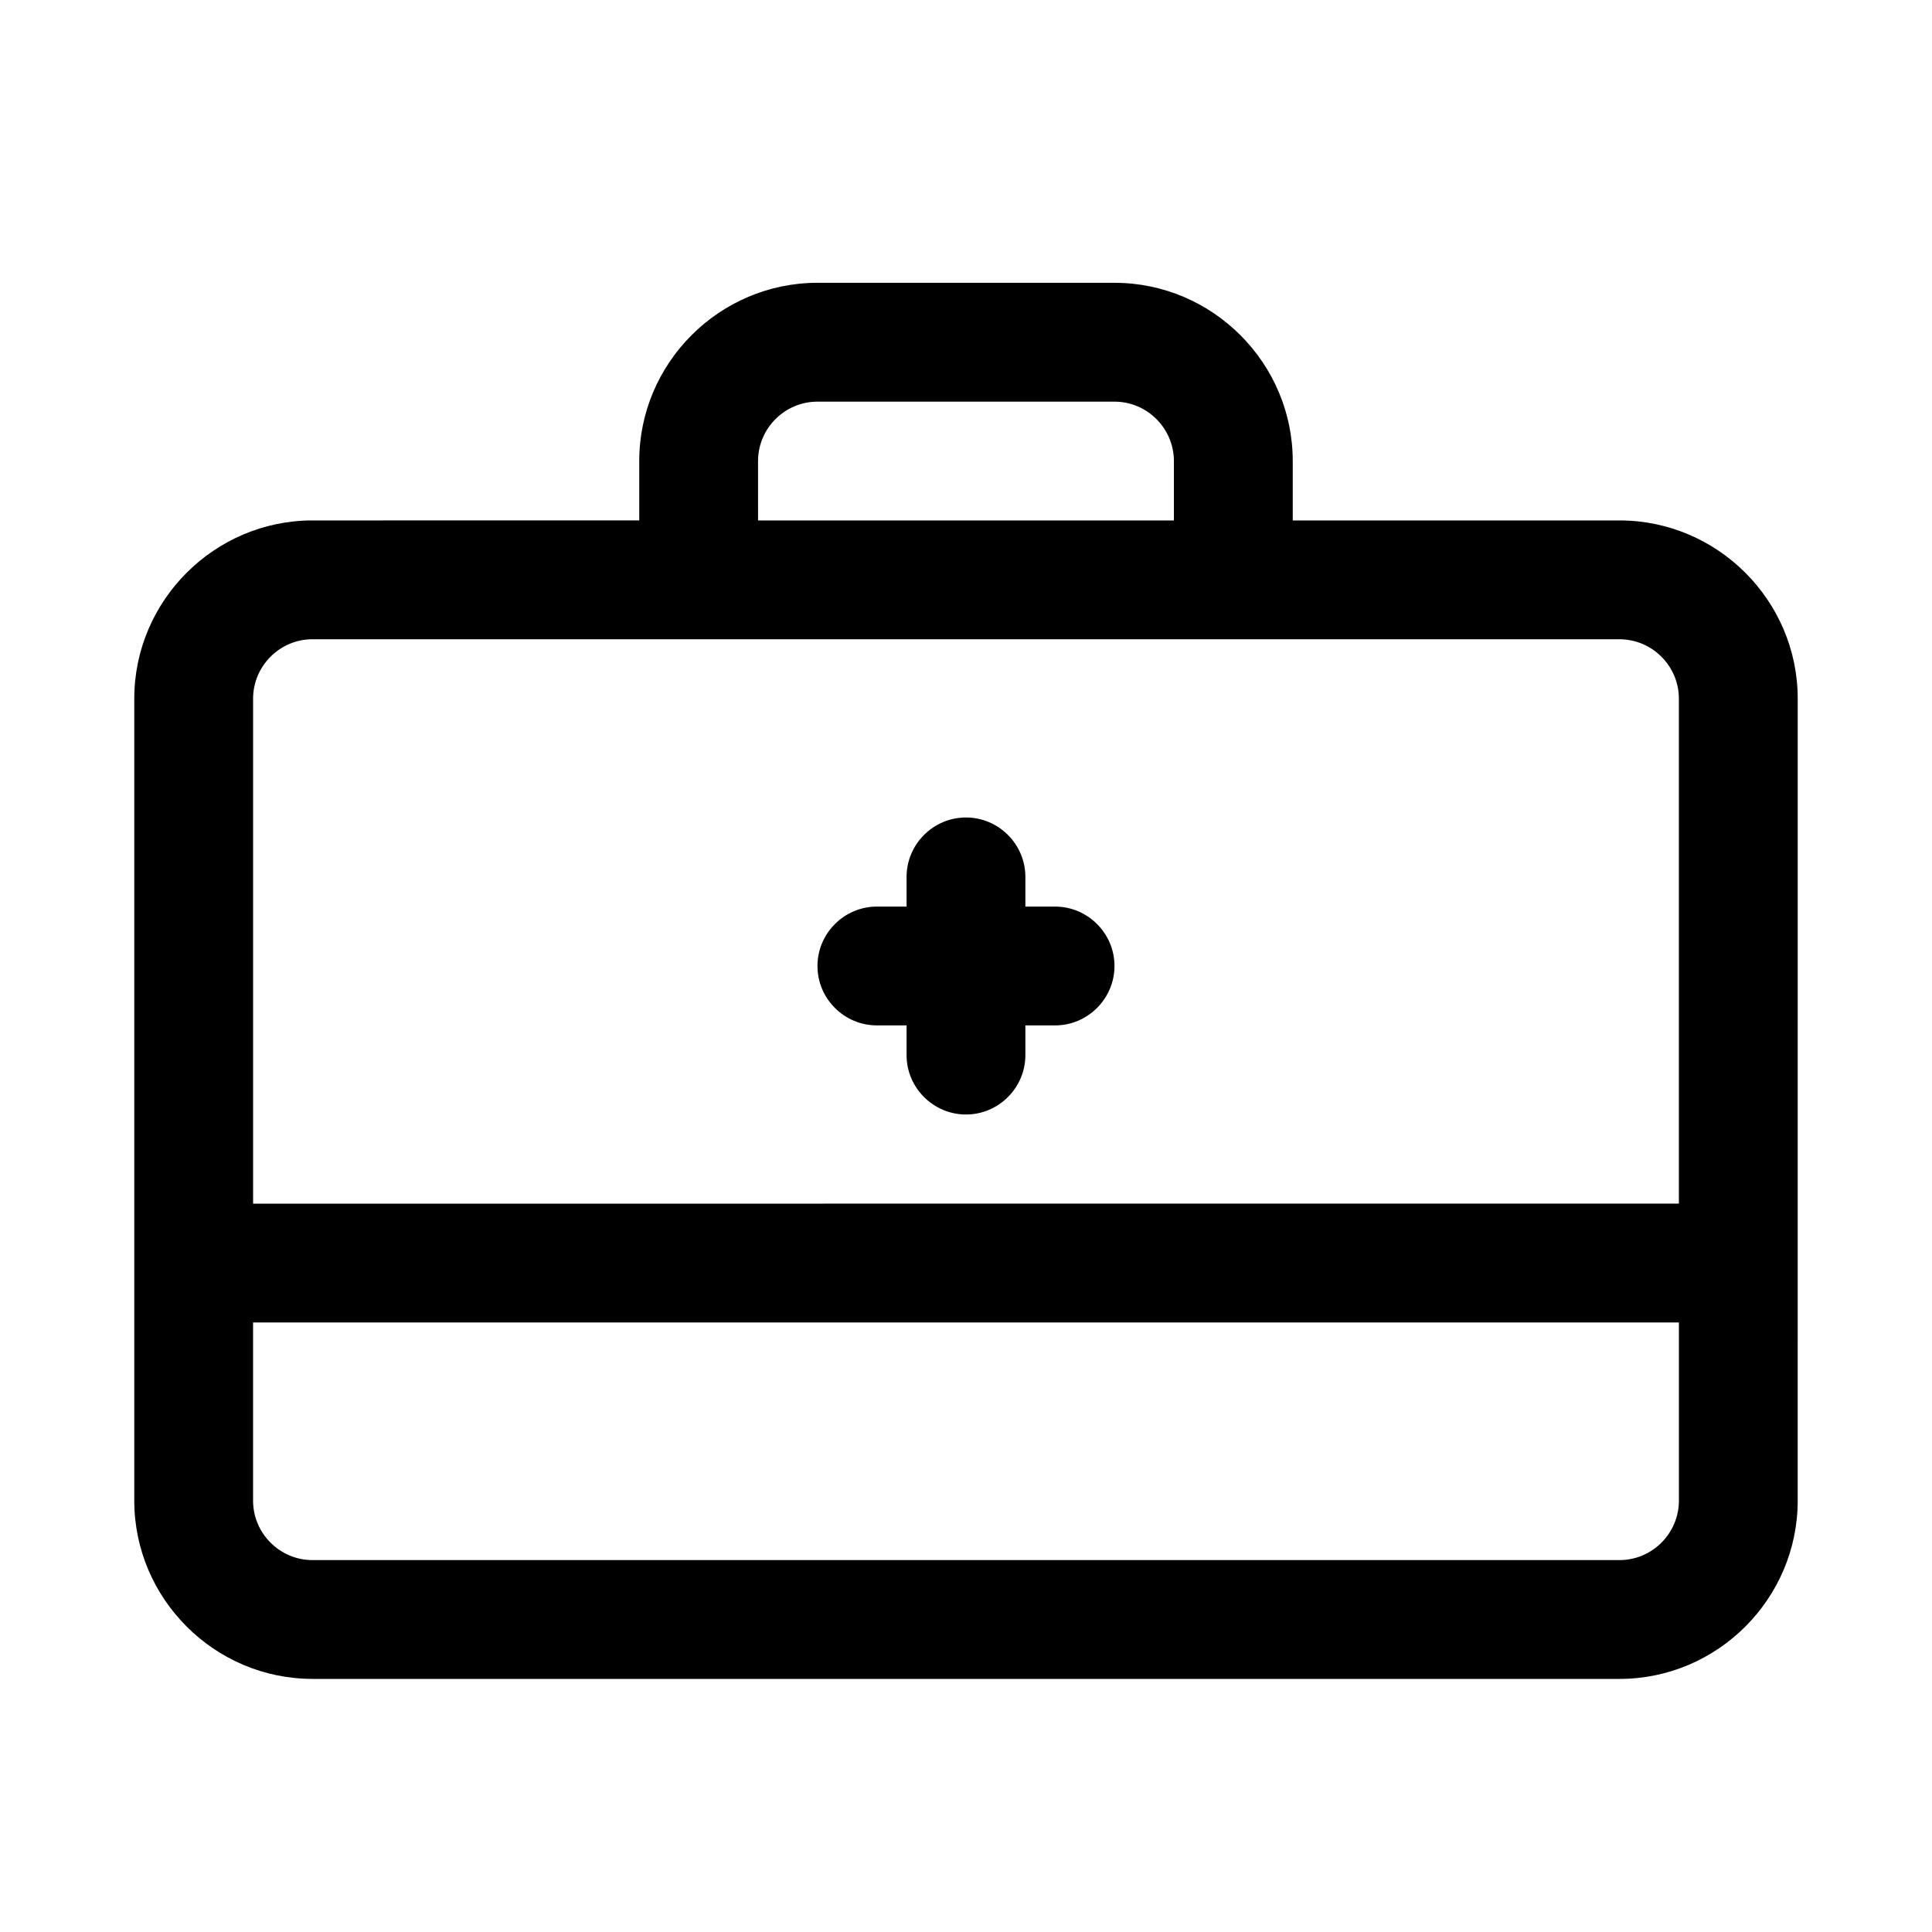<?xml version="1.0" encoding="UTF-8"?>
<!-- Uploaded to: ICON Repo, www.svgrepo.com, Generator: ICON Repo Mixer Tools -->
<svg fill="#000000" width="800px" height="800px" version="1.1" viewBox="144 144 512 512" xmlns="http://www.w3.org/2000/svg">
 <g>
  <path d="m226.81 588.93h346.37c25.977 0 47.23-21.254 47.23-47.23l0.004-212.55c0-25.977-21.254-47.23-47.23-47.23h-86.594v-15.742c0-25.977-21.254-47.23-47.23-47.23l-78.723-0.004c-25.977 0-47.23 21.254-47.23 47.23v15.742l-86.594 0.004c-25.977 0-47.23 21.254-47.23 47.23v212.54c0 25.98 21.254 47.234 47.23 47.234zm346.37-31.488h-346.37c-8.66 0-15.742-7.086-15.742-15.742v-47.23h377.86v47.23c0 8.66-7.082 15.742-15.742 15.742zm-228.29-291.26c0-8.66 7.086-15.742 15.742-15.742h78.719c8.66 0 15.742 7.086 15.742 15.742v15.742h-110.2zm-118.08 47.23h346.37c8.66 0 15.742 7.086 15.742 15.742v133.82l-377.85 0.004v-133.83c0-8.656 7.086-15.742 15.742-15.742z"/>
  <path d="m376.38 415.74h7.871v7.871c0 8.66 7.086 15.742 15.742 15.742 8.66 0 15.742-7.086 15.742-15.742v-7.871h7.871c8.66 0 15.742-7.086 15.742-15.742 0-8.66-7.086-15.742-15.742-15.742h-7.871v-7.871c0-8.66-7.086-15.742-15.742-15.742-8.66 0-15.742 7.086-15.742 15.742v7.871h-7.871c-8.66 0-15.742 7.086-15.742 15.742-0.004 8.656 7.082 15.742 15.742 15.742z"/>
 </g>
</svg>